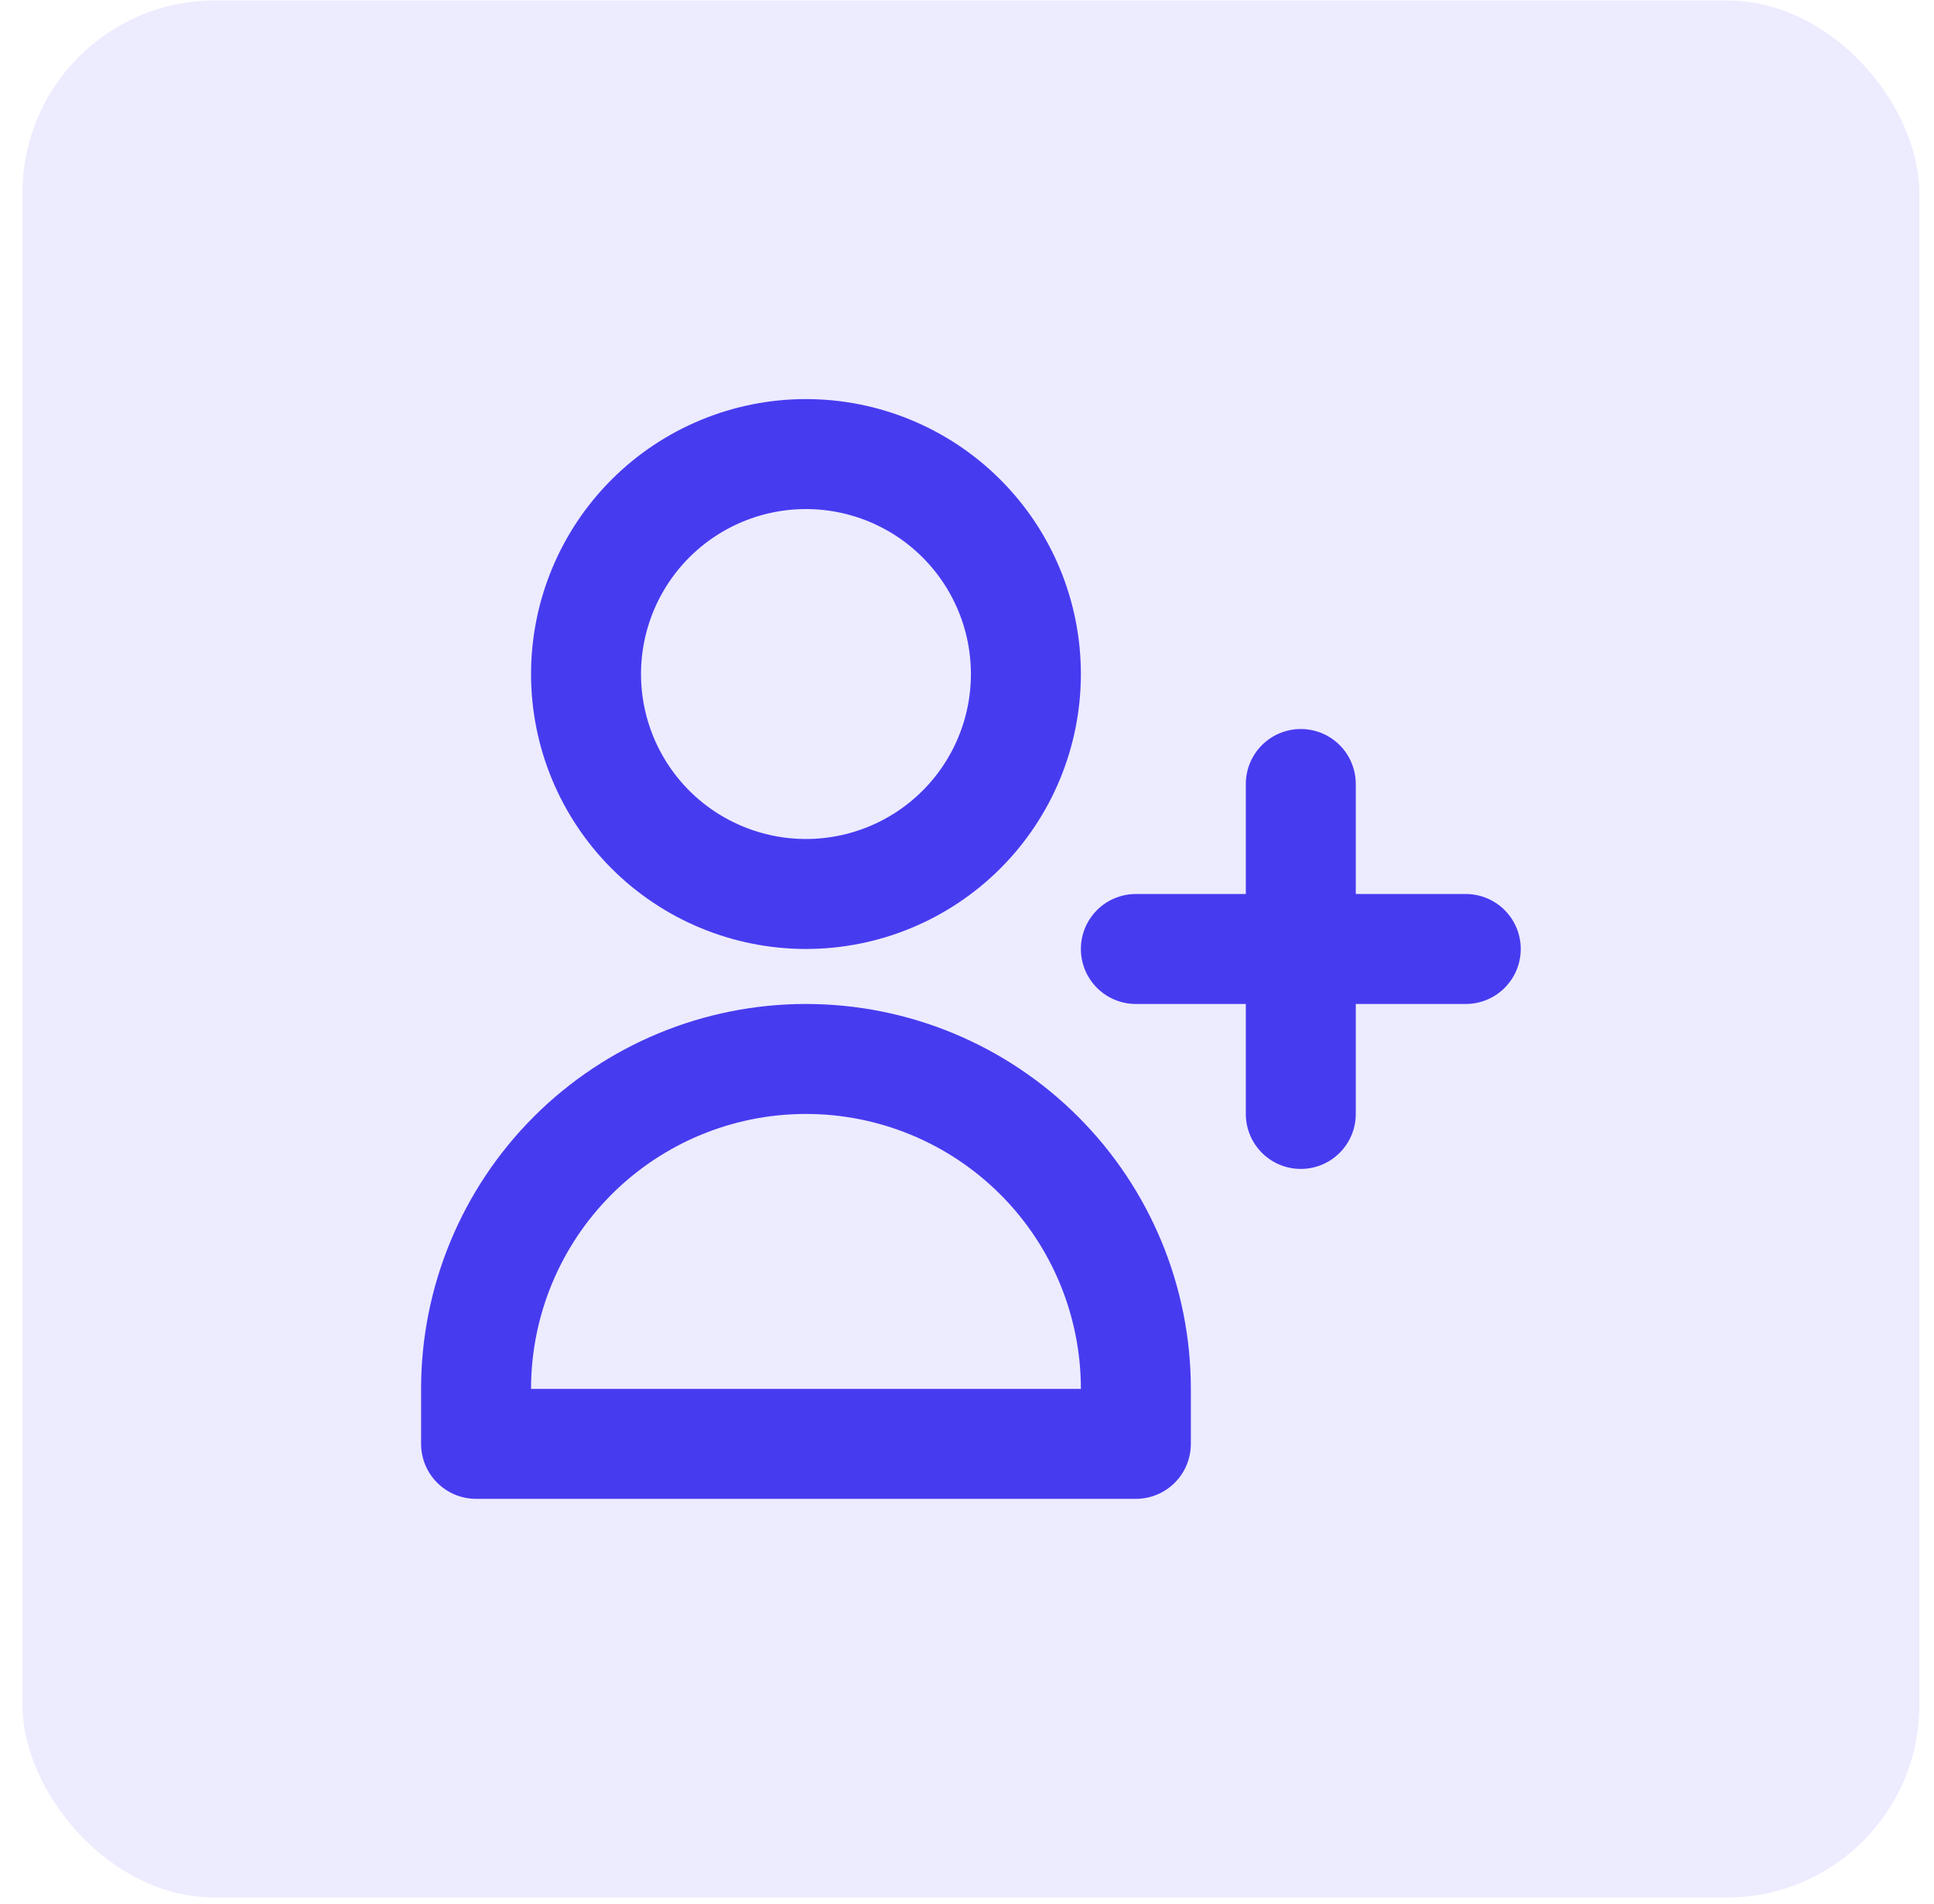 <svg width="64" height="63" viewBox="0 0 64 63" fill="none" xmlns="http://www.w3.org/2000/svg">
<rect x="0.744" y="0.015" width="62.772" height="62.772" rx="6.368" fill="#473BF0" fill-opacity="0.1"/>
<path d="M43.046 25.942V31.401M43.046 31.401V36.859M43.046 31.401H48.505M43.046 31.401H37.588M33.949 22.303C33.949 24.234 33.182 26.085 31.817 27.45C30.452 28.814 28.601 29.581 26.671 29.581C24.741 29.581 22.889 28.814 21.524 27.45C20.16 26.085 19.393 24.234 19.393 22.303C19.393 20.373 20.16 18.522 21.524 17.157C22.889 15.792 24.741 15.025 26.671 15.025C28.601 15.025 30.452 15.792 31.817 17.157C33.182 18.522 33.949 20.373 33.949 22.303ZM15.754 45.957C15.754 43.061 16.904 40.285 18.951 38.237C20.999 36.19 23.776 35.04 26.671 35.04C29.566 35.04 32.343 36.19 34.39 38.237C36.438 40.285 37.588 43.061 37.588 45.957V47.776H15.754V45.957Z" stroke="#473BF0" stroke-width="3.639" stroke-linecap="round" stroke-linejoin="round"/>
</svg>
